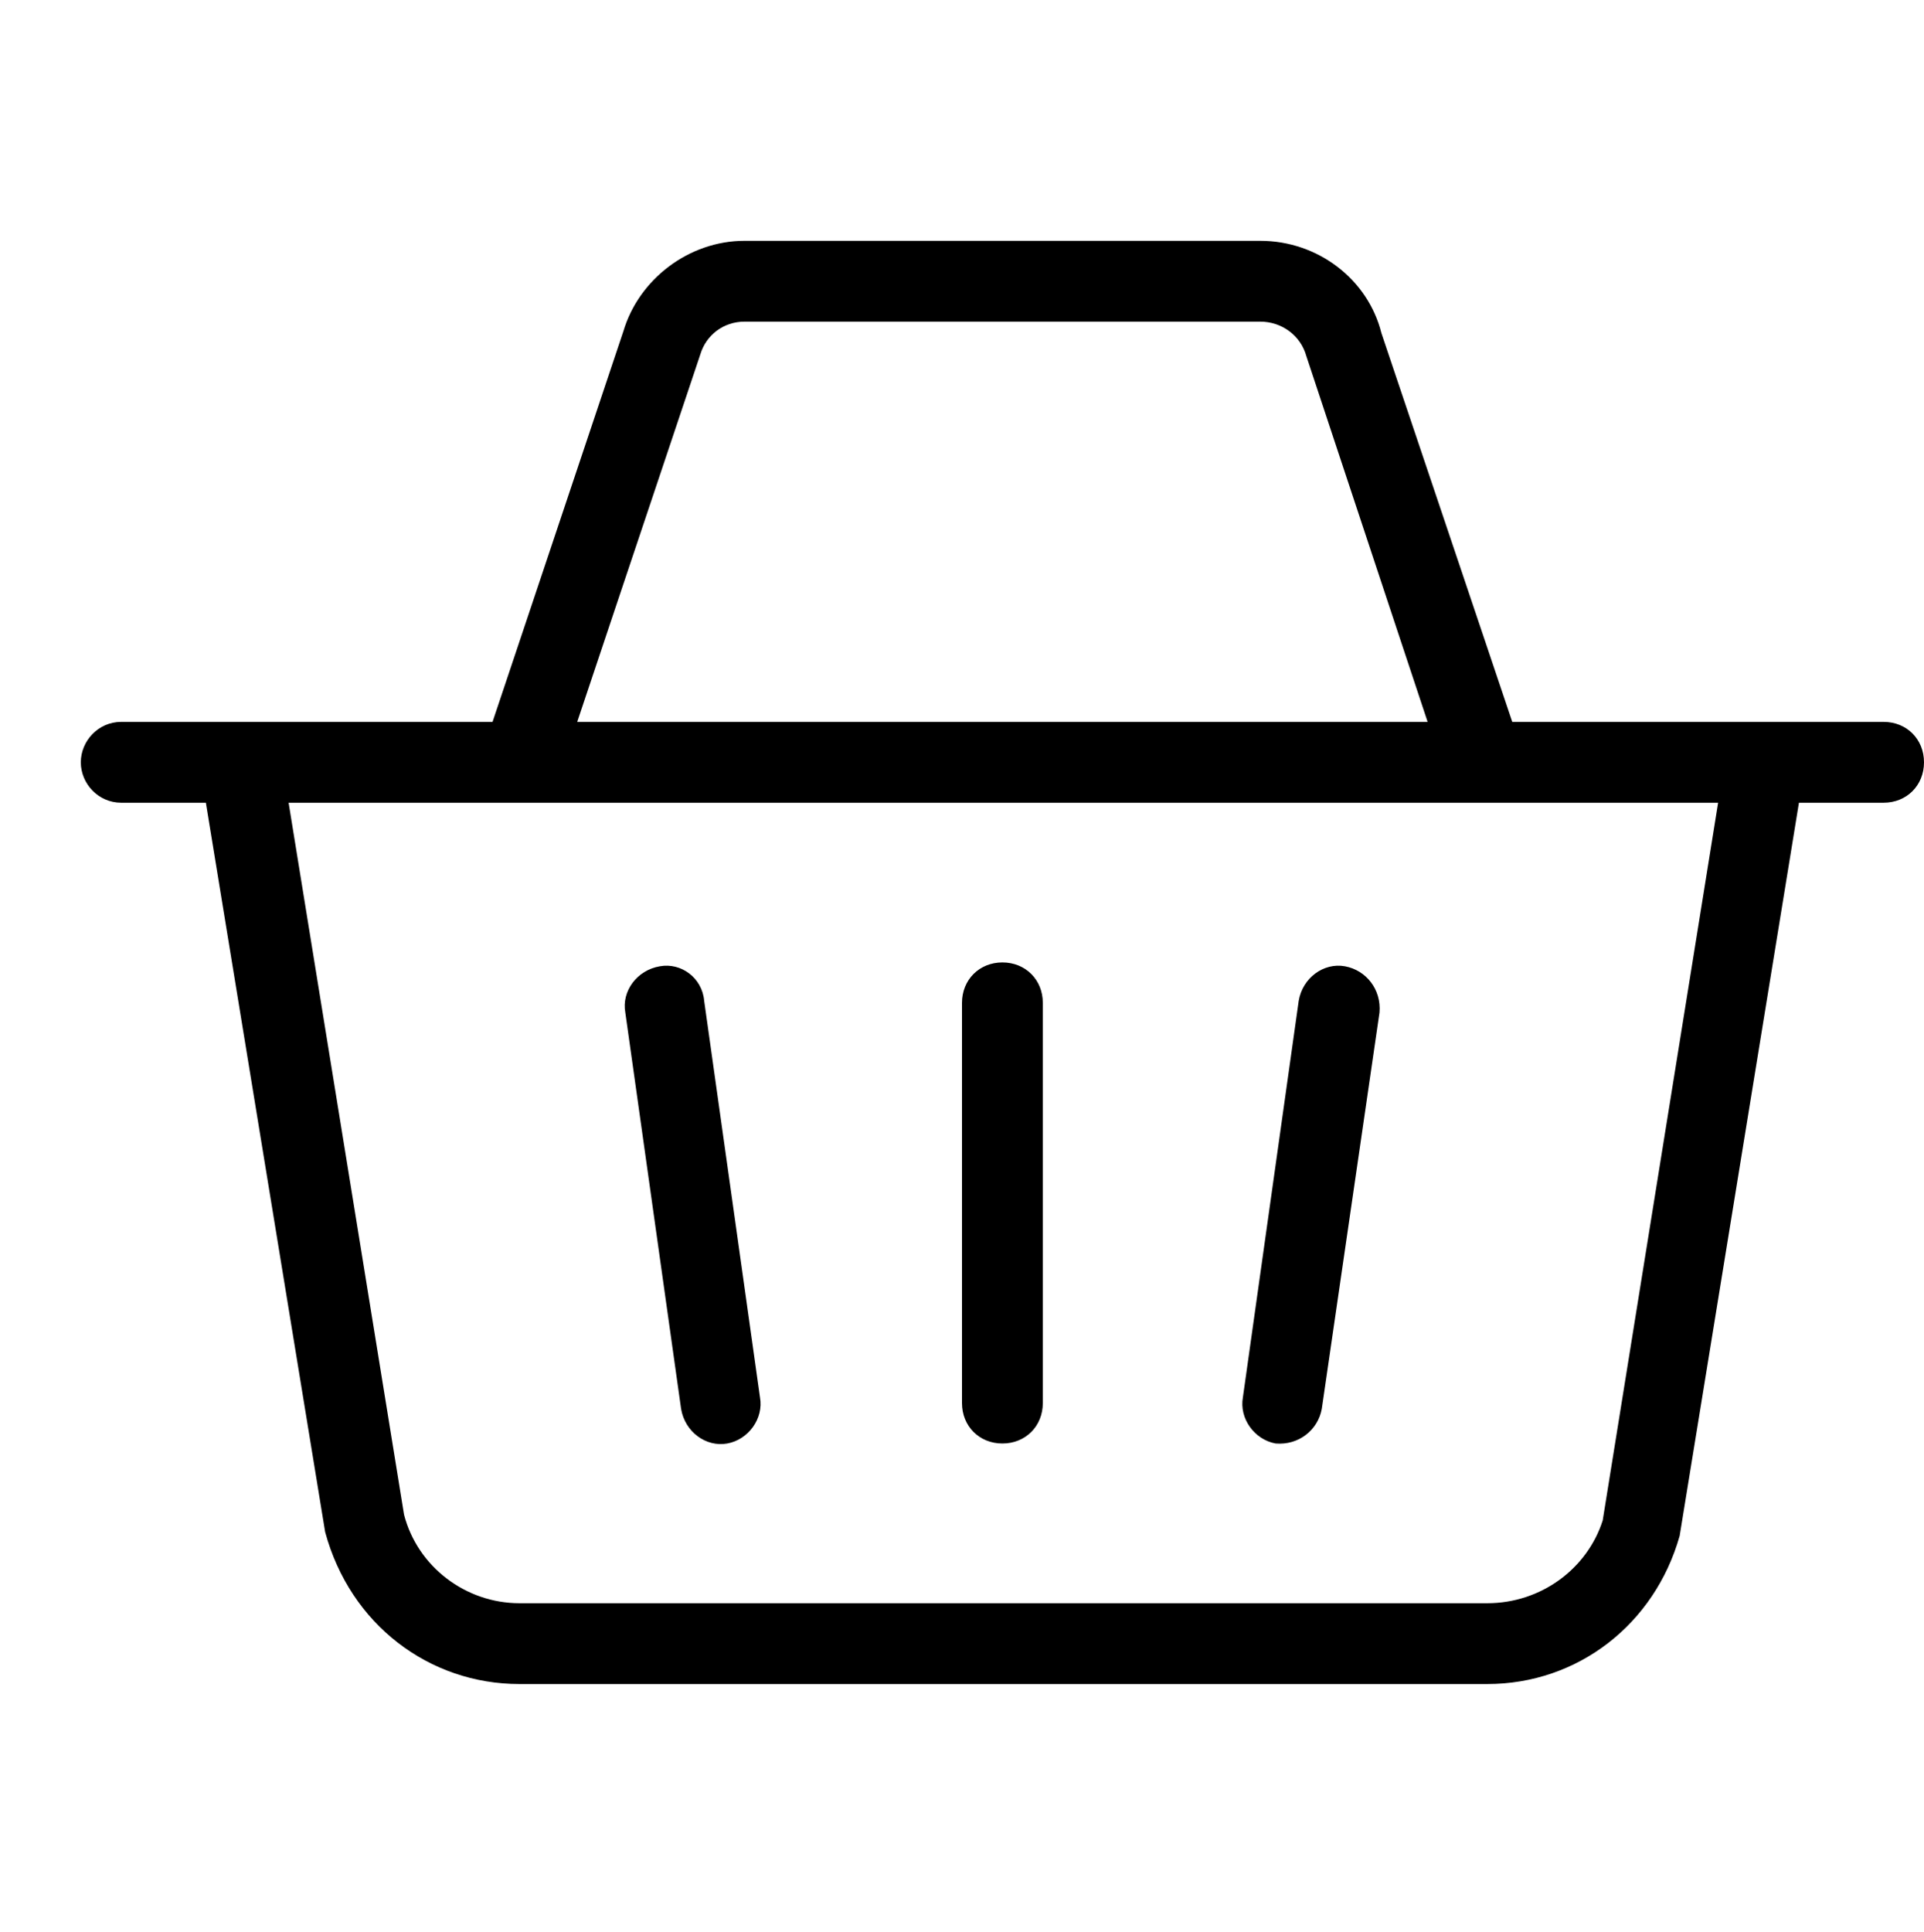 <svg xmlns="http://www.w3.org/2000/svg" viewBox="0 0 1000 1004.144"><path d="m125 375.144h131l68-203c8-27 34-47 63-47h268c30 0 56 20 63 48l68 202h193c12 0 21 9 21 21s-9 21-21 21h-44l-62 381c-13 46-53 77-100 77h-503c-47 0-88-31-101-79l-62-379h-44c-12 0-21-10-21-21s9-21 21-21zm25 42 60 370c7 27 32 46 60 46h503c28 0 52-18 60-43l60-373zm592-42-63-190c-3-11-13-18-24-18h-268c-11 0-20 7-23 17l-64 191zm-242 146c0-12 9-21 21-21s21 9 21 21v208c0 12-9 21-21 21s-21-9-21-21zm187 211c-2 11-12 19-24 18-11-2-19-13-17-24l29-206c2-12 13-20 24-18s19 12 18 24zm-292-6c2 11-6 22-17 24s-22-6-24-18l-29-206c-2-11 6-22 18-24 11-2 22 6 23 18z"></path></svg>